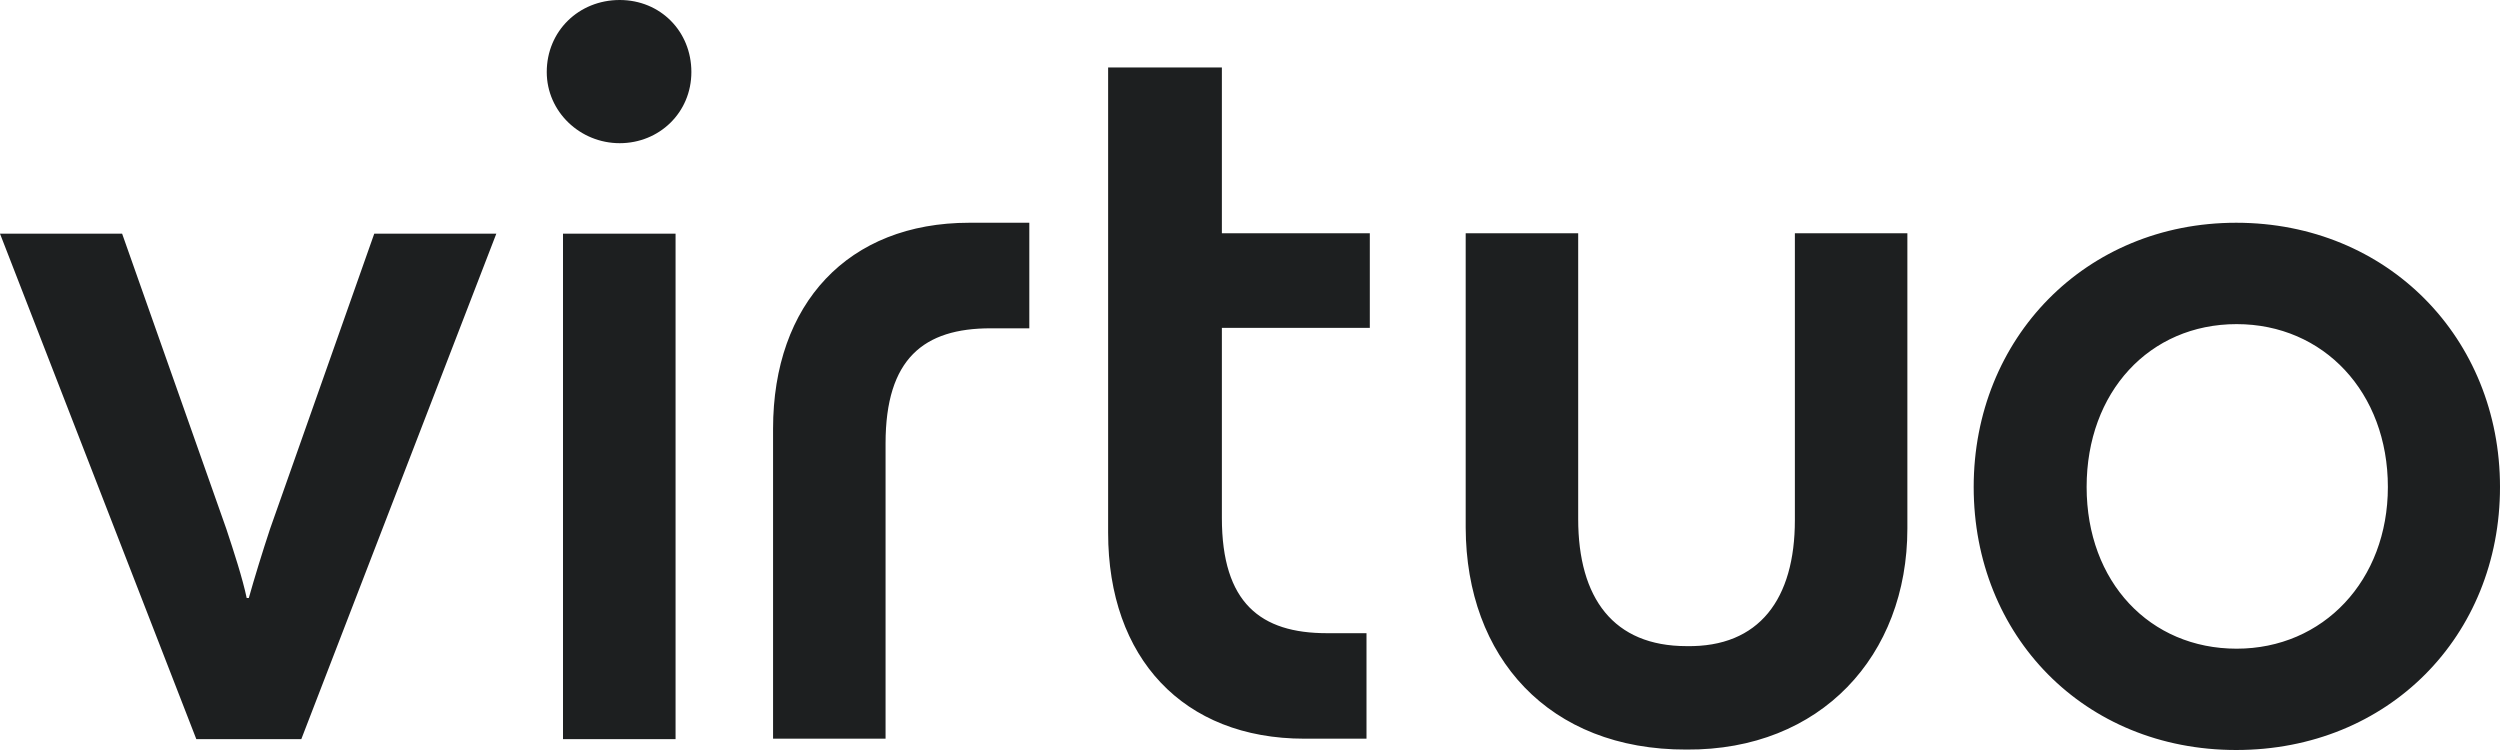 <svg width="40" height="12" viewBox="0 0 40 12" fill="none" xmlns="http://www.w3.org/2000/svg">
<path d="M3.141 11.826L0 3.739H1.954L3.621 8.462C3.741 8.824 3.881 9.253 3.947 9.568H3.981C4.067 9.26 4.201 8.824 4.321 8.462L5.988 3.739H7.941L4.821 11.826H3.141ZM8.748 1.152C8.748 0.496 9.262 0 9.915 0C10.568 0 11.062 0.503 11.062 1.152C11.062 1.802 10.548 2.291 9.915 2.291C9.282 2.291 8.748 1.789 8.748 1.152ZM9.008 3.739H10.809V11.826H9.008V3.739ZM12.369 11.826V6.861C12.369 4.858 13.569 3.564 15.509 3.564H16.469V5.253H15.849C14.783 5.253 14.169 5.735 14.169 7.095V11.819H12.369V11.826ZM23.451 8.442V3.732H25.251V8.302C25.251 9.575 25.818 10.338 26.985 10.338C28.151 10.358 28.718 9.581 28.718 8.322V3.732H30.518V8.456C30.518 10.492 29.131 12.007 26.985 11.993C24.777 12 23.457 10.513 23.451 8.442ZM38.206 7.792C38.206 6.278 37.179 5.186 35.786 5.186C34.392 5.186 33.386 6.271 33.386 7.792C33.386 9.313 34.399 10.379 35.786 10.379C37.173 10.379 38.206 9.286 38.206 7.792ZM31.579 7.792C31.579 5.414 33.366 3.564 35.779 3.564C38.2 3.564 40 5.407 40 7.792C40 10.178 38.213 12 35.779 12C33.346 12 31.579 10.171 31.579 7.792ZM17.73 1.079H19.55V3.732H21.917V5.246H19.55V8.288C19.55 9.648 20.17 10.131 21.23 10.131H21.864V11.819H20.87C18.93 11.819 17.73 10.526 17.73 8.523V1.079Z" fill="#1D1F20"/>
</svg>
